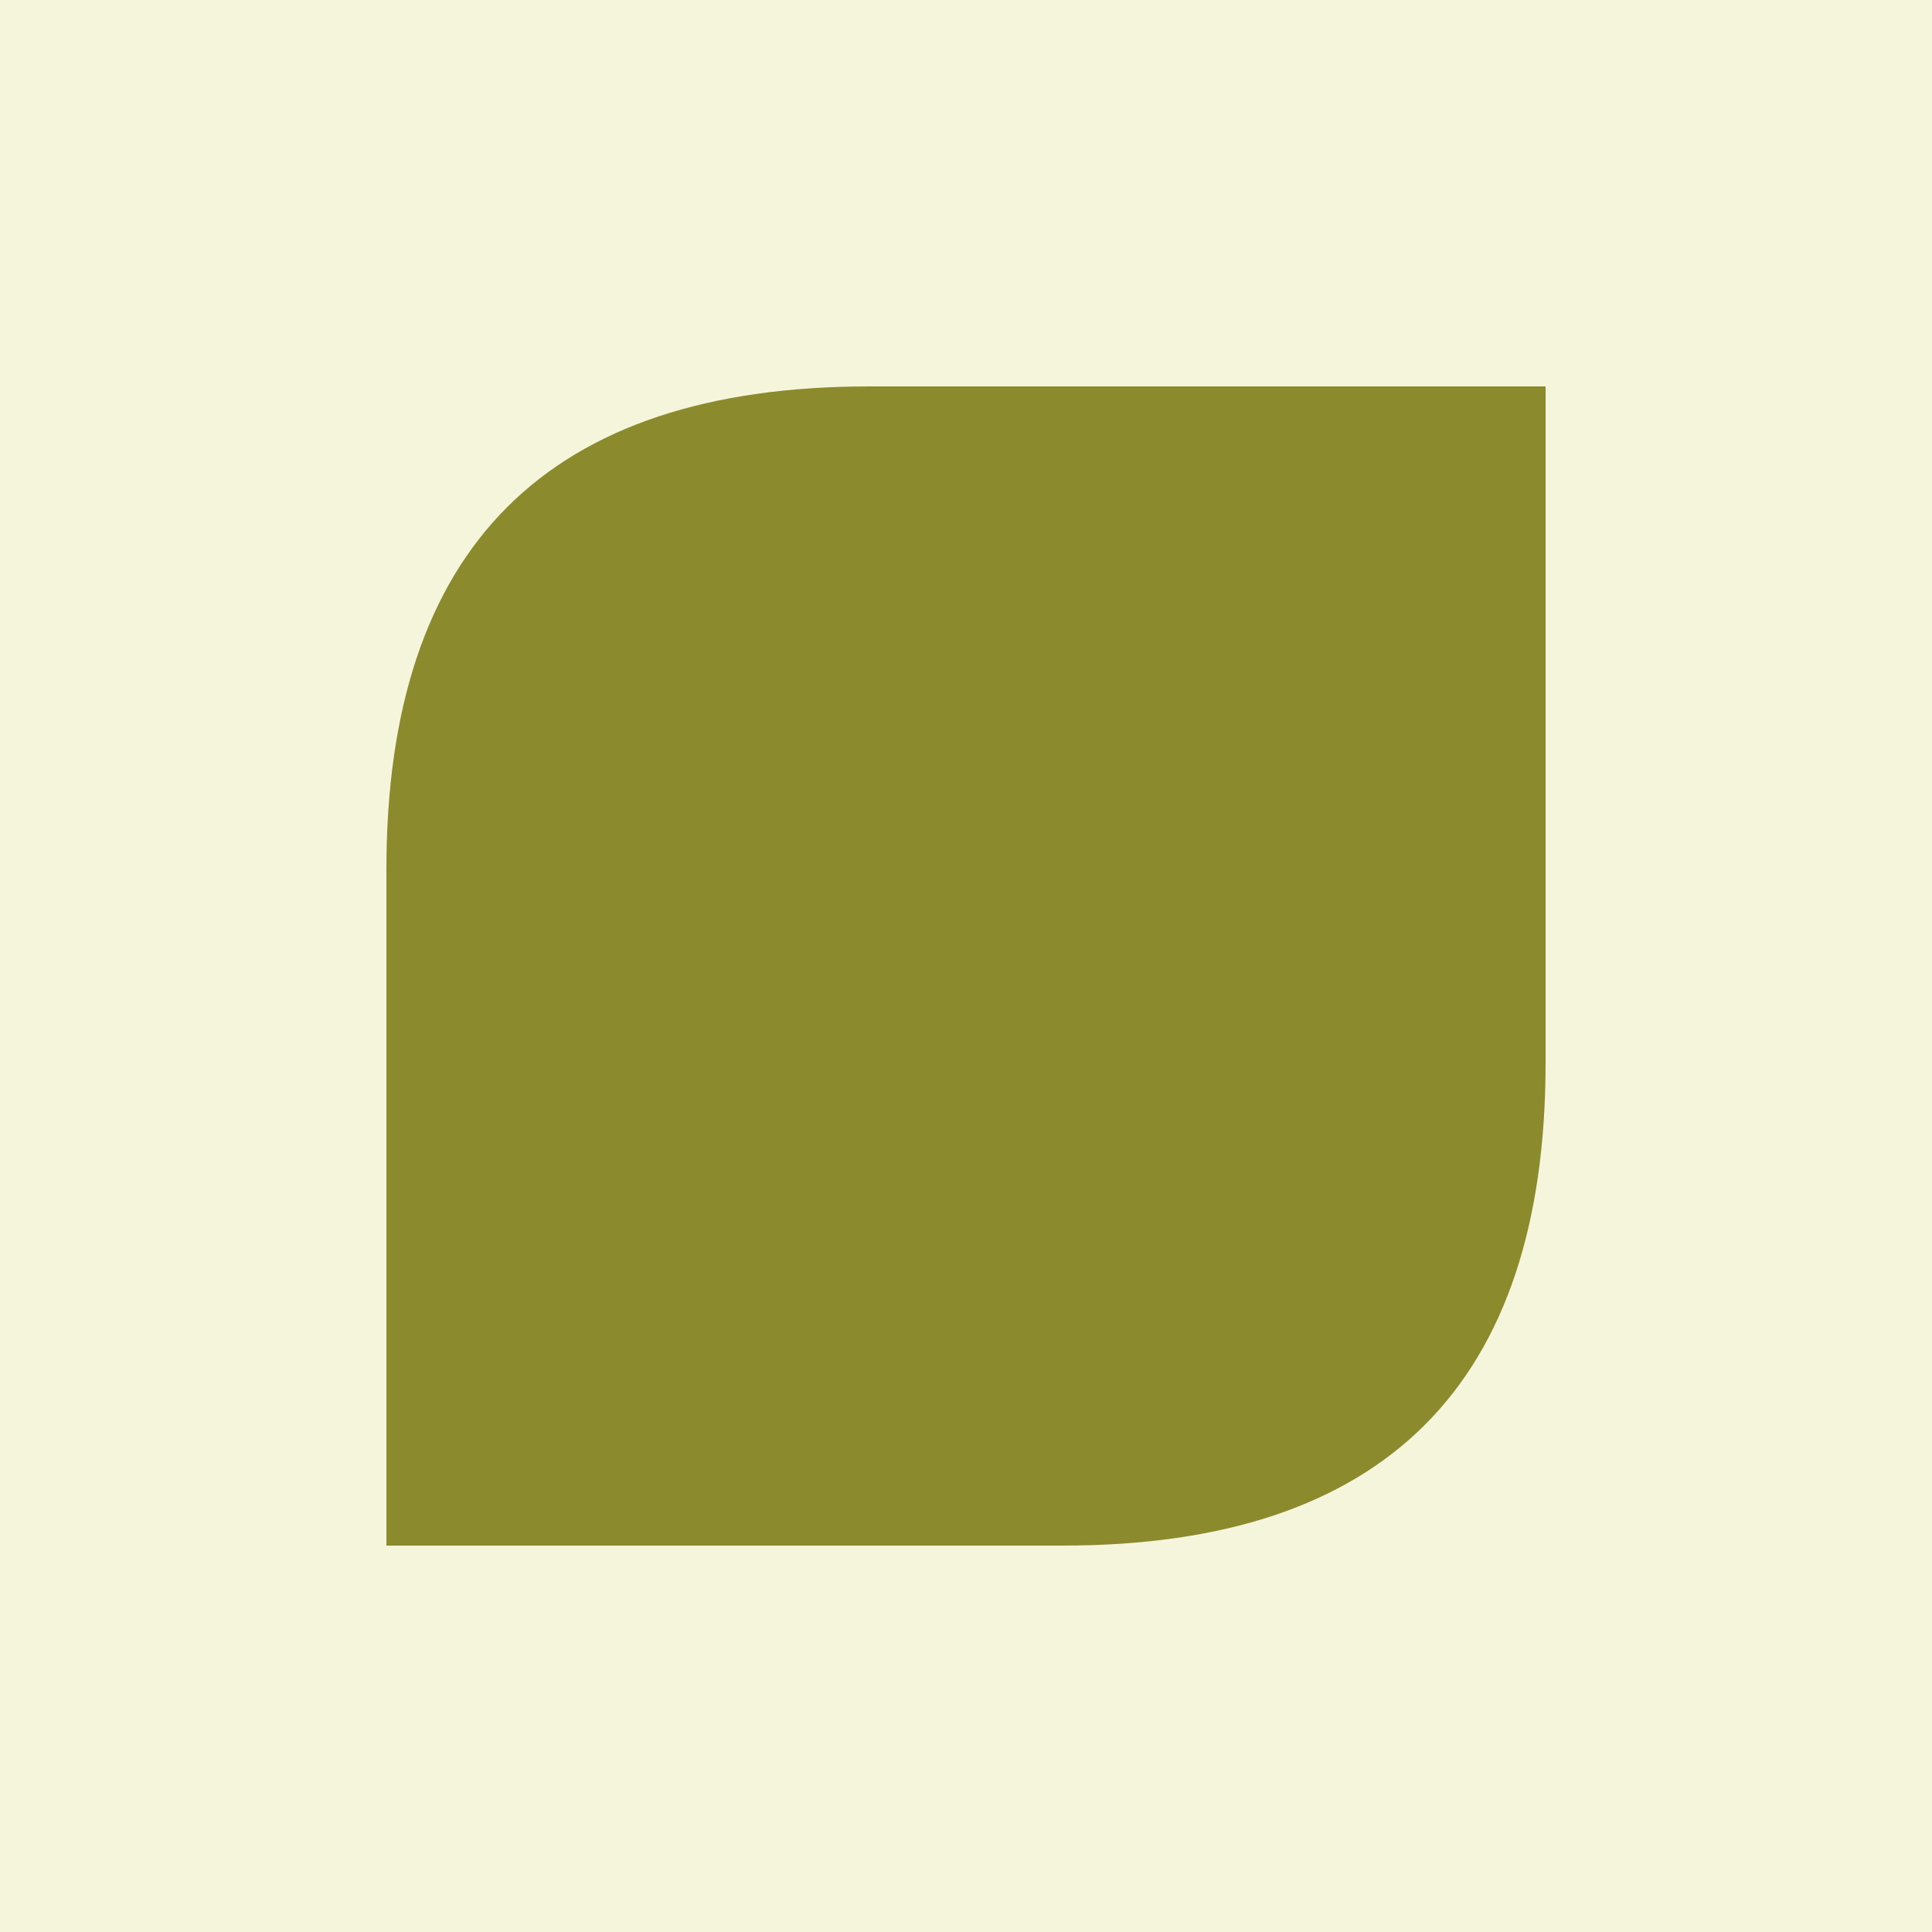 <svg width="200" height="200" viewBox="0 0 200 200" xmlns="http://www.w3.org/2000/svg">
  <!-- Background -->
  <rect width="200" height="200" fill="#f5f5dc"/>

  <!-- Shape with sharp top-right and bottom-left corners, matching large rounded top-left and bottom-right -->
  <path d="M 40 90
           Q 40 40 90 40
           L 160 40
           L 160 110
           Q 160 160 110 160
           L 40 160
           L 40 90 Z"
        fill="#8b8b2d"/>
</svg>
